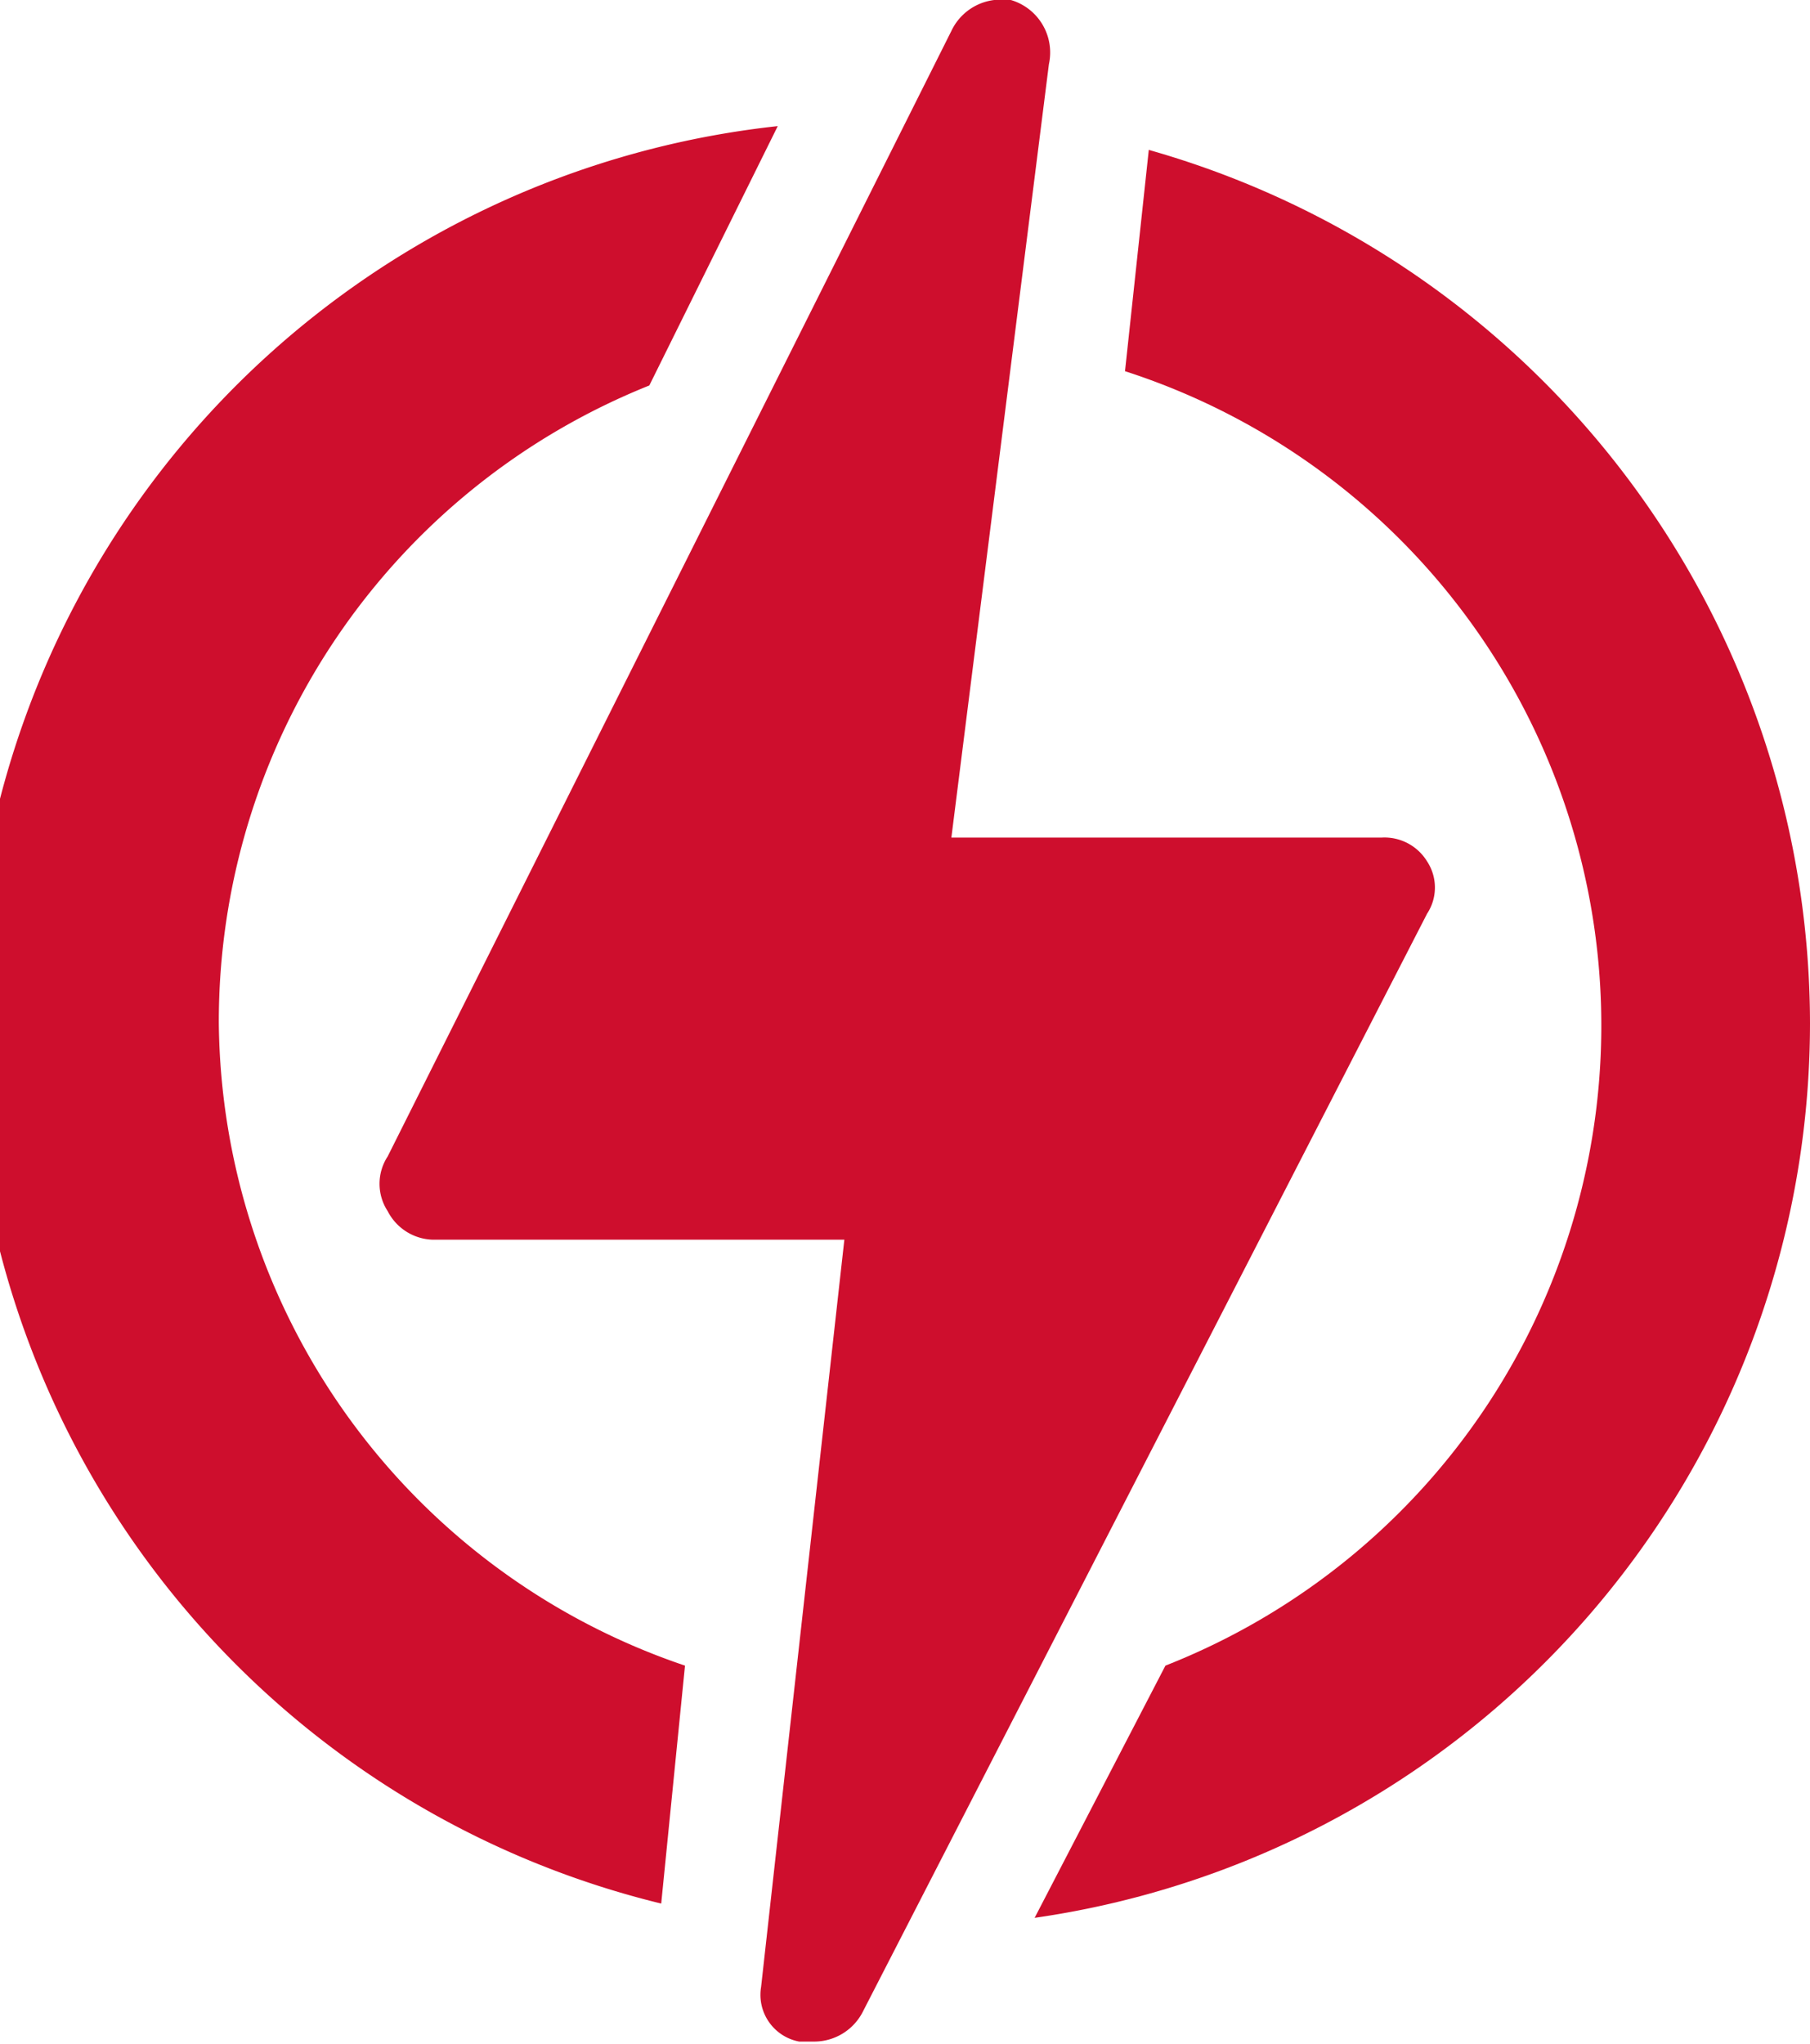<svg xmlns="http://www.w3.org/2000/svg" viewBox="0 0 7.61 8.59"><defs><style>.cls-1{fill:#ce0e2d;}</style></defs><title>menu-urunler</title><g id="katman_2" data-name="katman 2"><g id="Layer_1" data-name="Layer 1"><path class="cls-1" d="M.92,4.3A2.88,2.88,0,0,1,2.73,1.62L3.27.53A3.8,3.8,0,0,0,2.78,8L2.88,7A2.88,2.88,0,0,1,.92,4.3Z"/><path class="cls-1" d="M7.61,4.3A3.82,3.82,0,0,0,4.83.63l-.1.93A2.89,2.89,0,0,1,4.9,7L4.35,8.06A3.8,3.8,0,0,0,7.61,4.3Z"/><path class="cls-1" d="M6,3.84a.2.2,0,0,0,0-.22.21.21,0,0,0-.19-.1H4L4.41.27A.23.23,0,0,0,4.25,0H4.18A.23.23,0,0,0,4,.13L1.63,4.86a.21.21,0,0,0,0,.23.22.22,0,0,0,.19.12H3.55L3.2,8.35a.2.2,0,0,0,.16.23h.06a.23.23,0,0,0,.21-.13Z"/></g></g></svg>